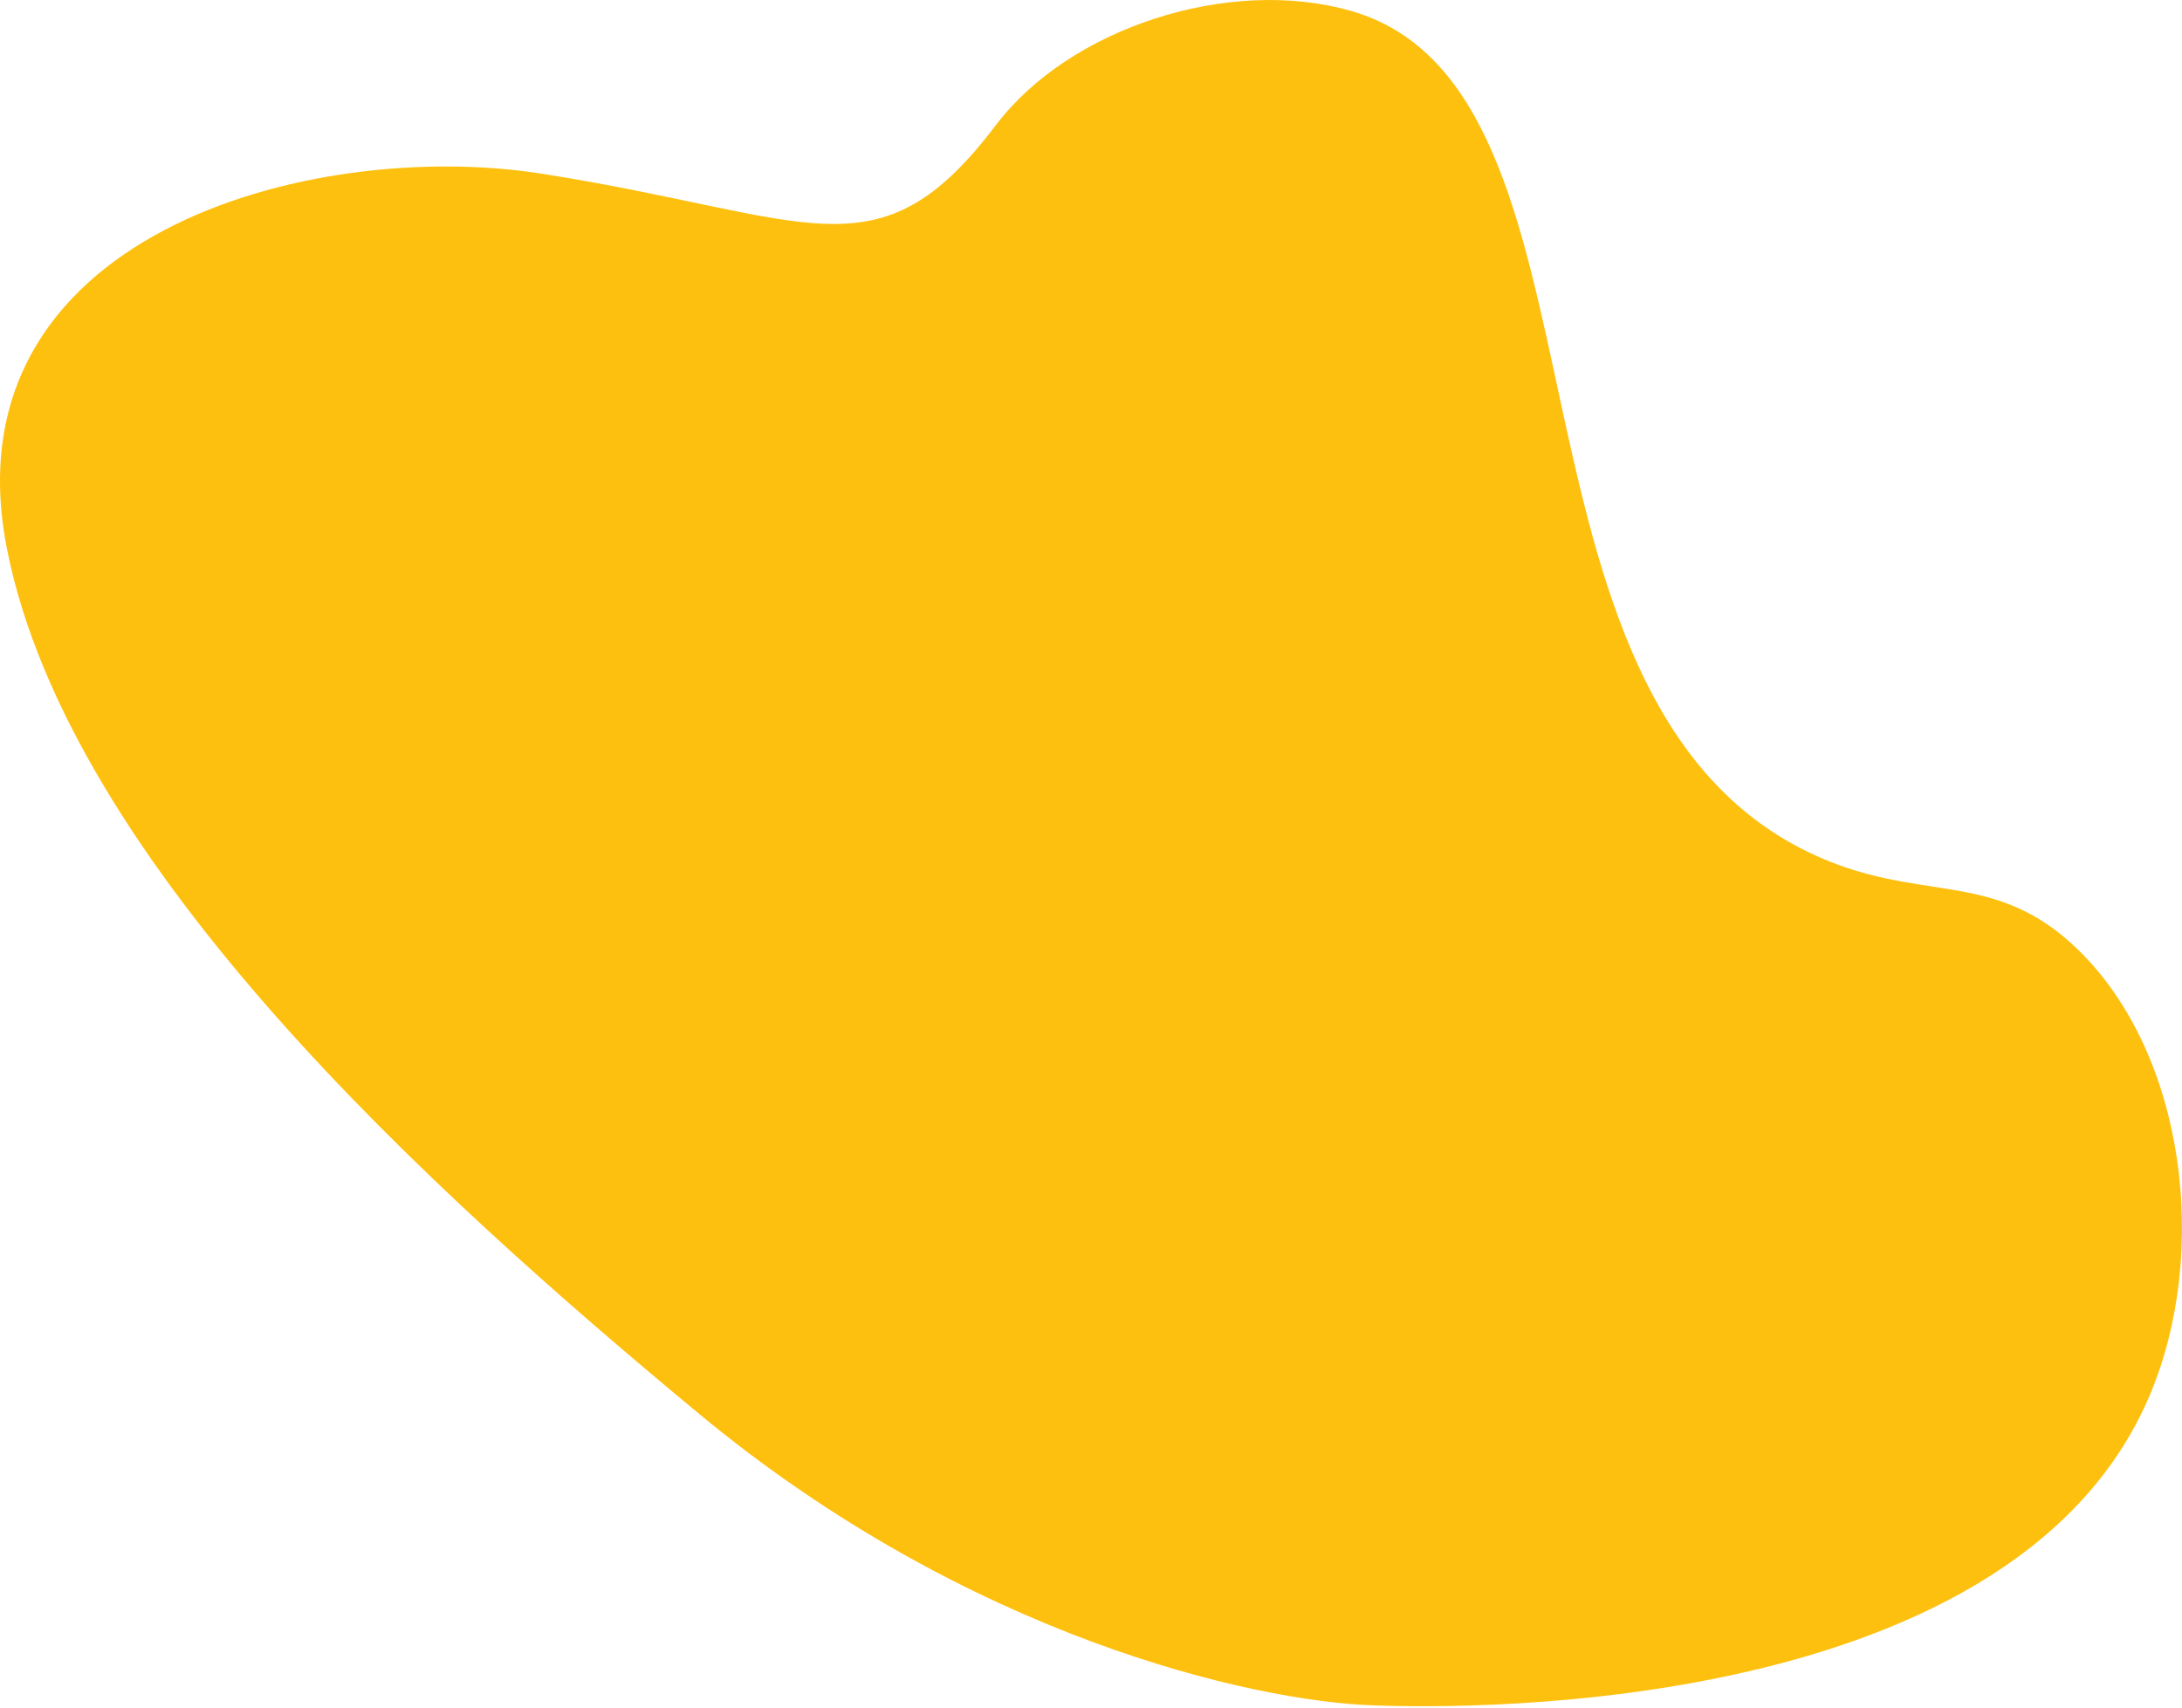<?xml version="1.0" encoding="UTF-8"?> <svg xmlns="http://www.w3.org/2000/svg" width="796" height="623" viewBox="0 0 796 623" fill="none"> <path d="M500.789 622.141C518.744 622.76 733.197 630.882 784.423 508.555C806 457.02 797.471 385.104 758.374 346.75C726.902 315.864 699.945 330.576 659.213 310.638C540.788 252.641 593.204 32.731 492.88 3.989C448.283 -8.797 390.11 10.238 363.315 45.618C320.248 102.51 296.284 78.904 197.755 63.383C113.02 50.036 -20.294 86.001 2.604 200.609C25.503 315.217 156.9 434.478 255.063 515.827C353.226 597.177 456.968 620.631 500.789 622.141Z" fill="#FEC00F"></path> </svg> 